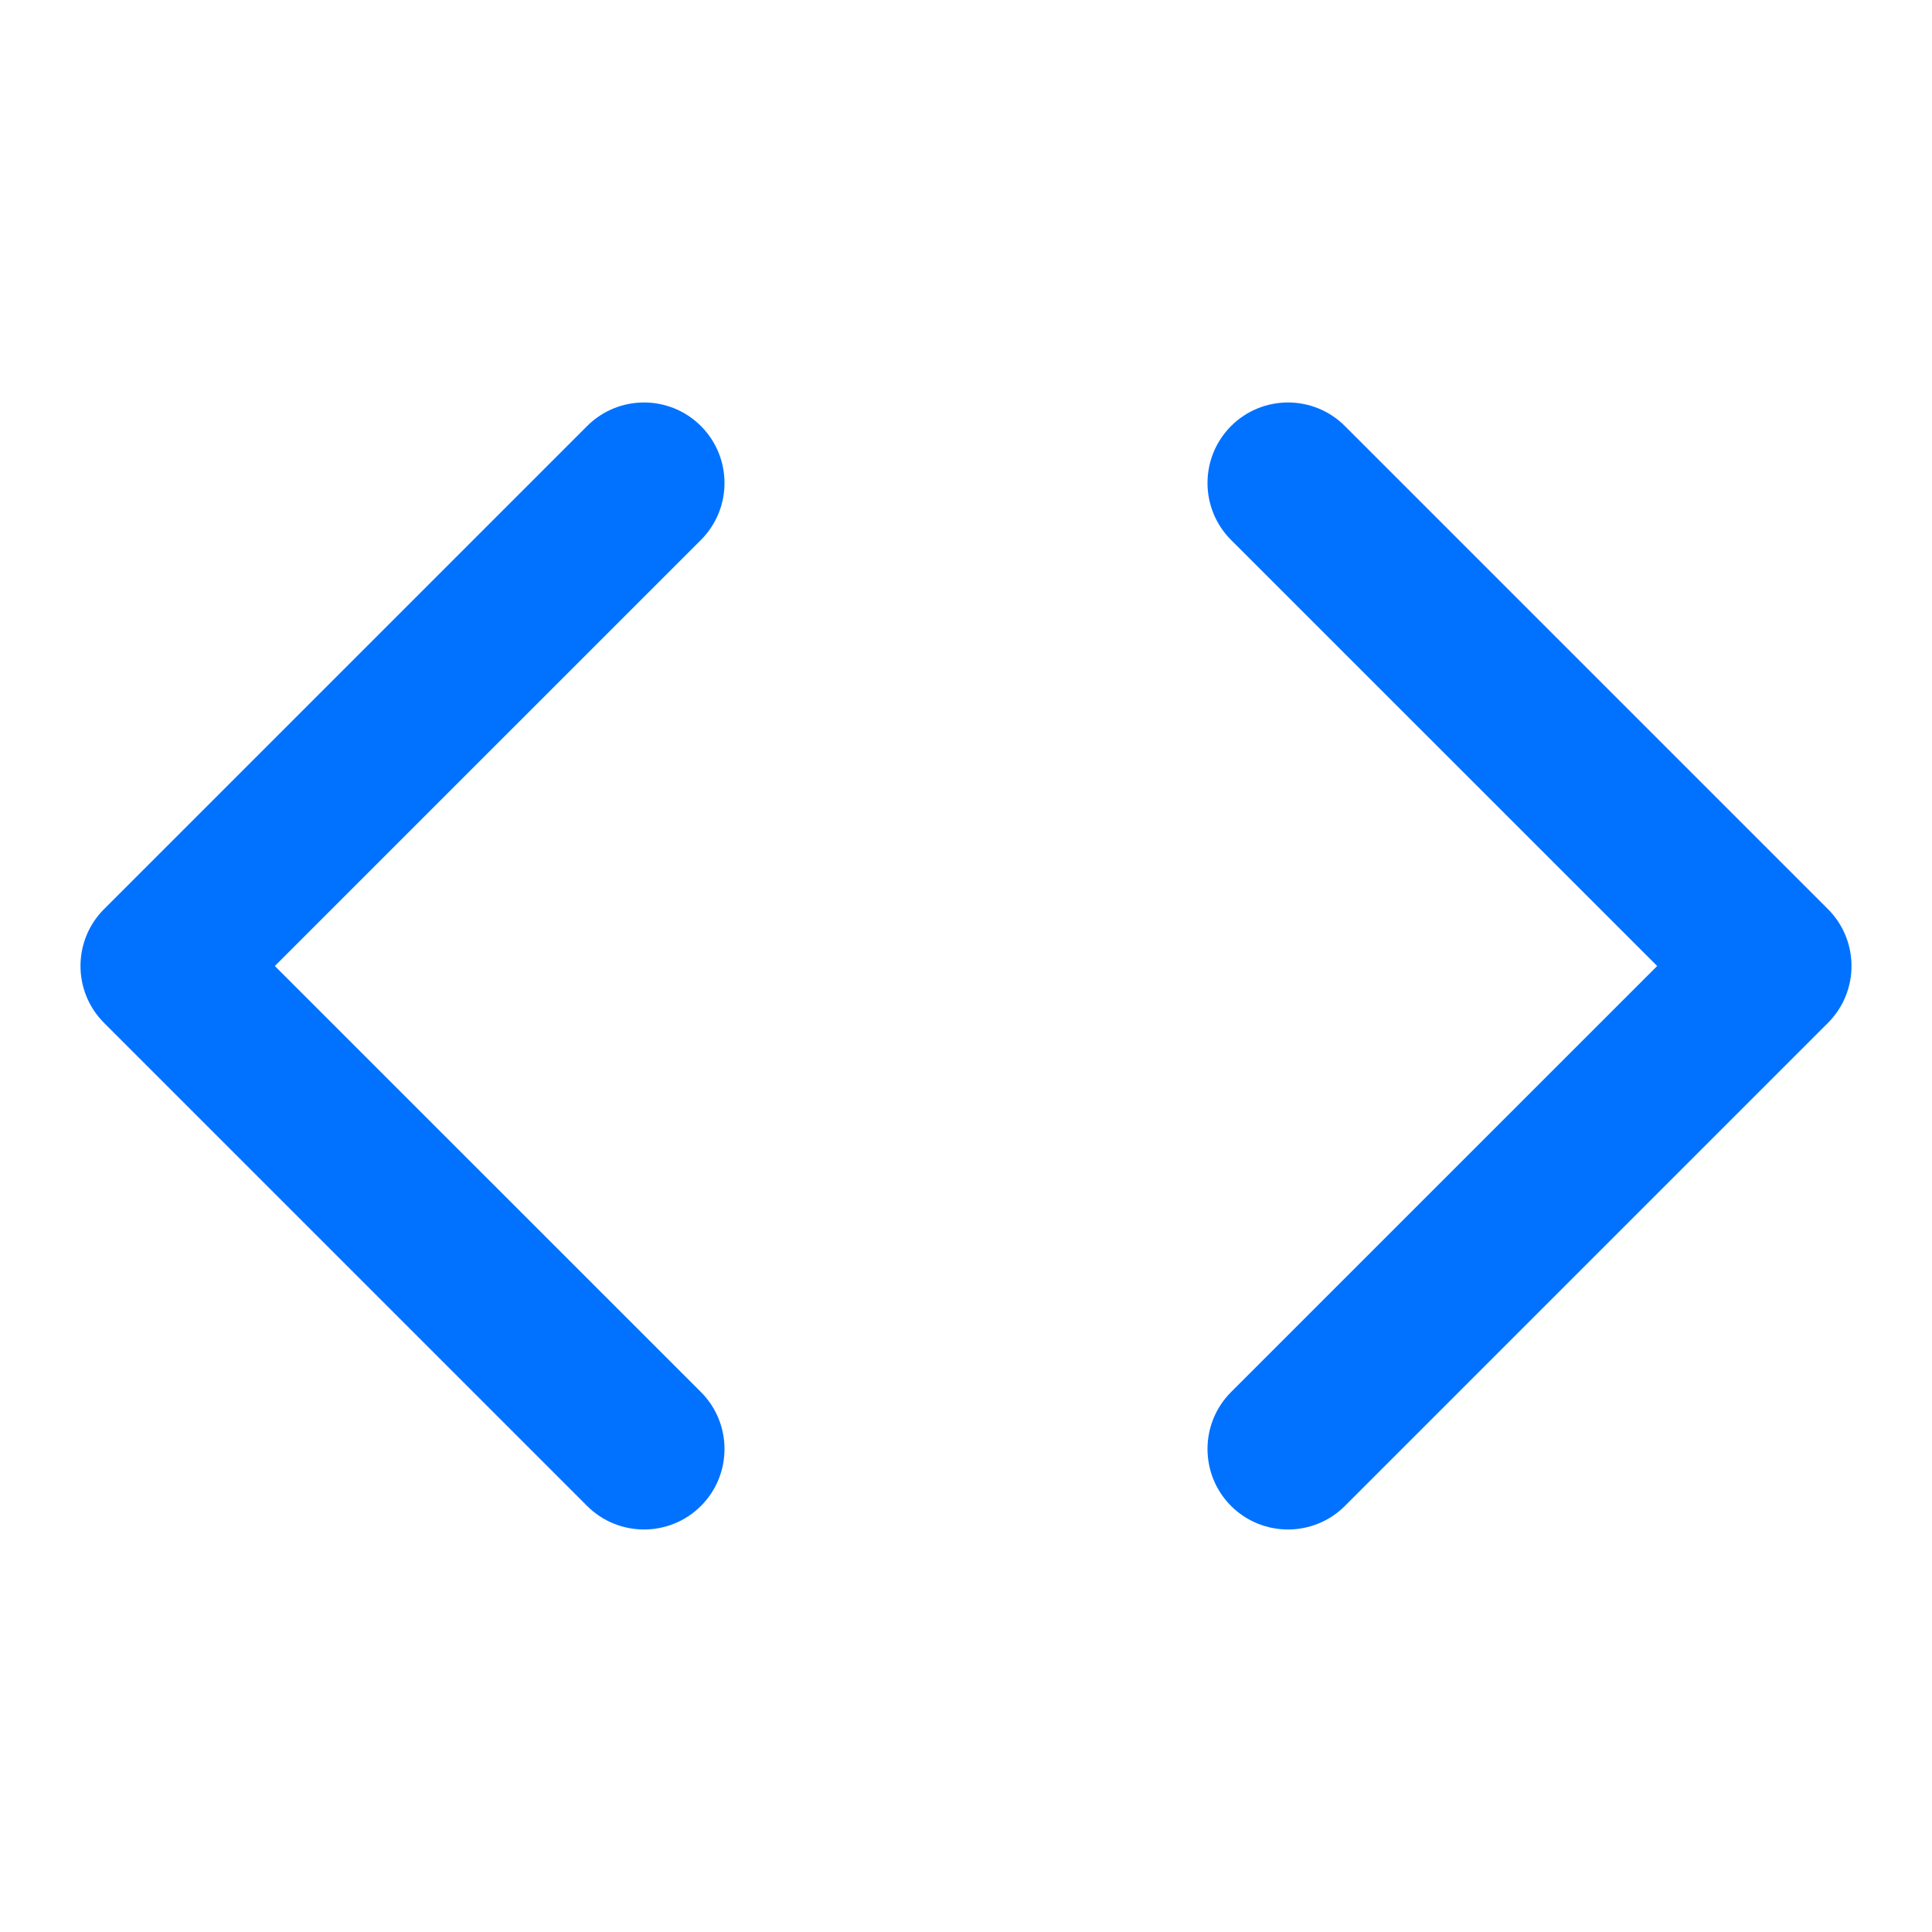 <svg width="32" height="32" viewBox="0 0 32 32" fill="none" xmlns="http://www.w3.org/2000/svg">
<path fill-rule="evenodd" clip-rule="evenodd" d="M20.39 7.057C20.911 6.536 21.756 6.536 22.276 7.057L30.276 15.057C30.797 15.578 30.797 16.422 30.276 16.943L22.276 24.943C21.756 25.463 20.911 25.463 20.39 24.943C19.87 24.422 19.87 23.578 20.39 23.057L27.448 16L20.39 8.943C19.87 8.422 19.87 7.578 20.39 7.057Z" fill="#0072FF"/>
<path fill-rule="evenodd" clip-rule="evenodd" d="M11.61 7.057C12.13 7.578 12.13 8.422 11.61 8.943L4.552 16L11.61 23.057C12.13 23.578 12.13 24.422 11.61 24.943C11.089 25.463 10.245 25.463 9.724 24.943L1.724 16.943C1.203 16.422 1.203 15.578 1.724 15.057L9.724 7.057C10.245 6.536 11.089 6.536 11.61 7.057Z" fill="#0072FF"/>
</svg>
